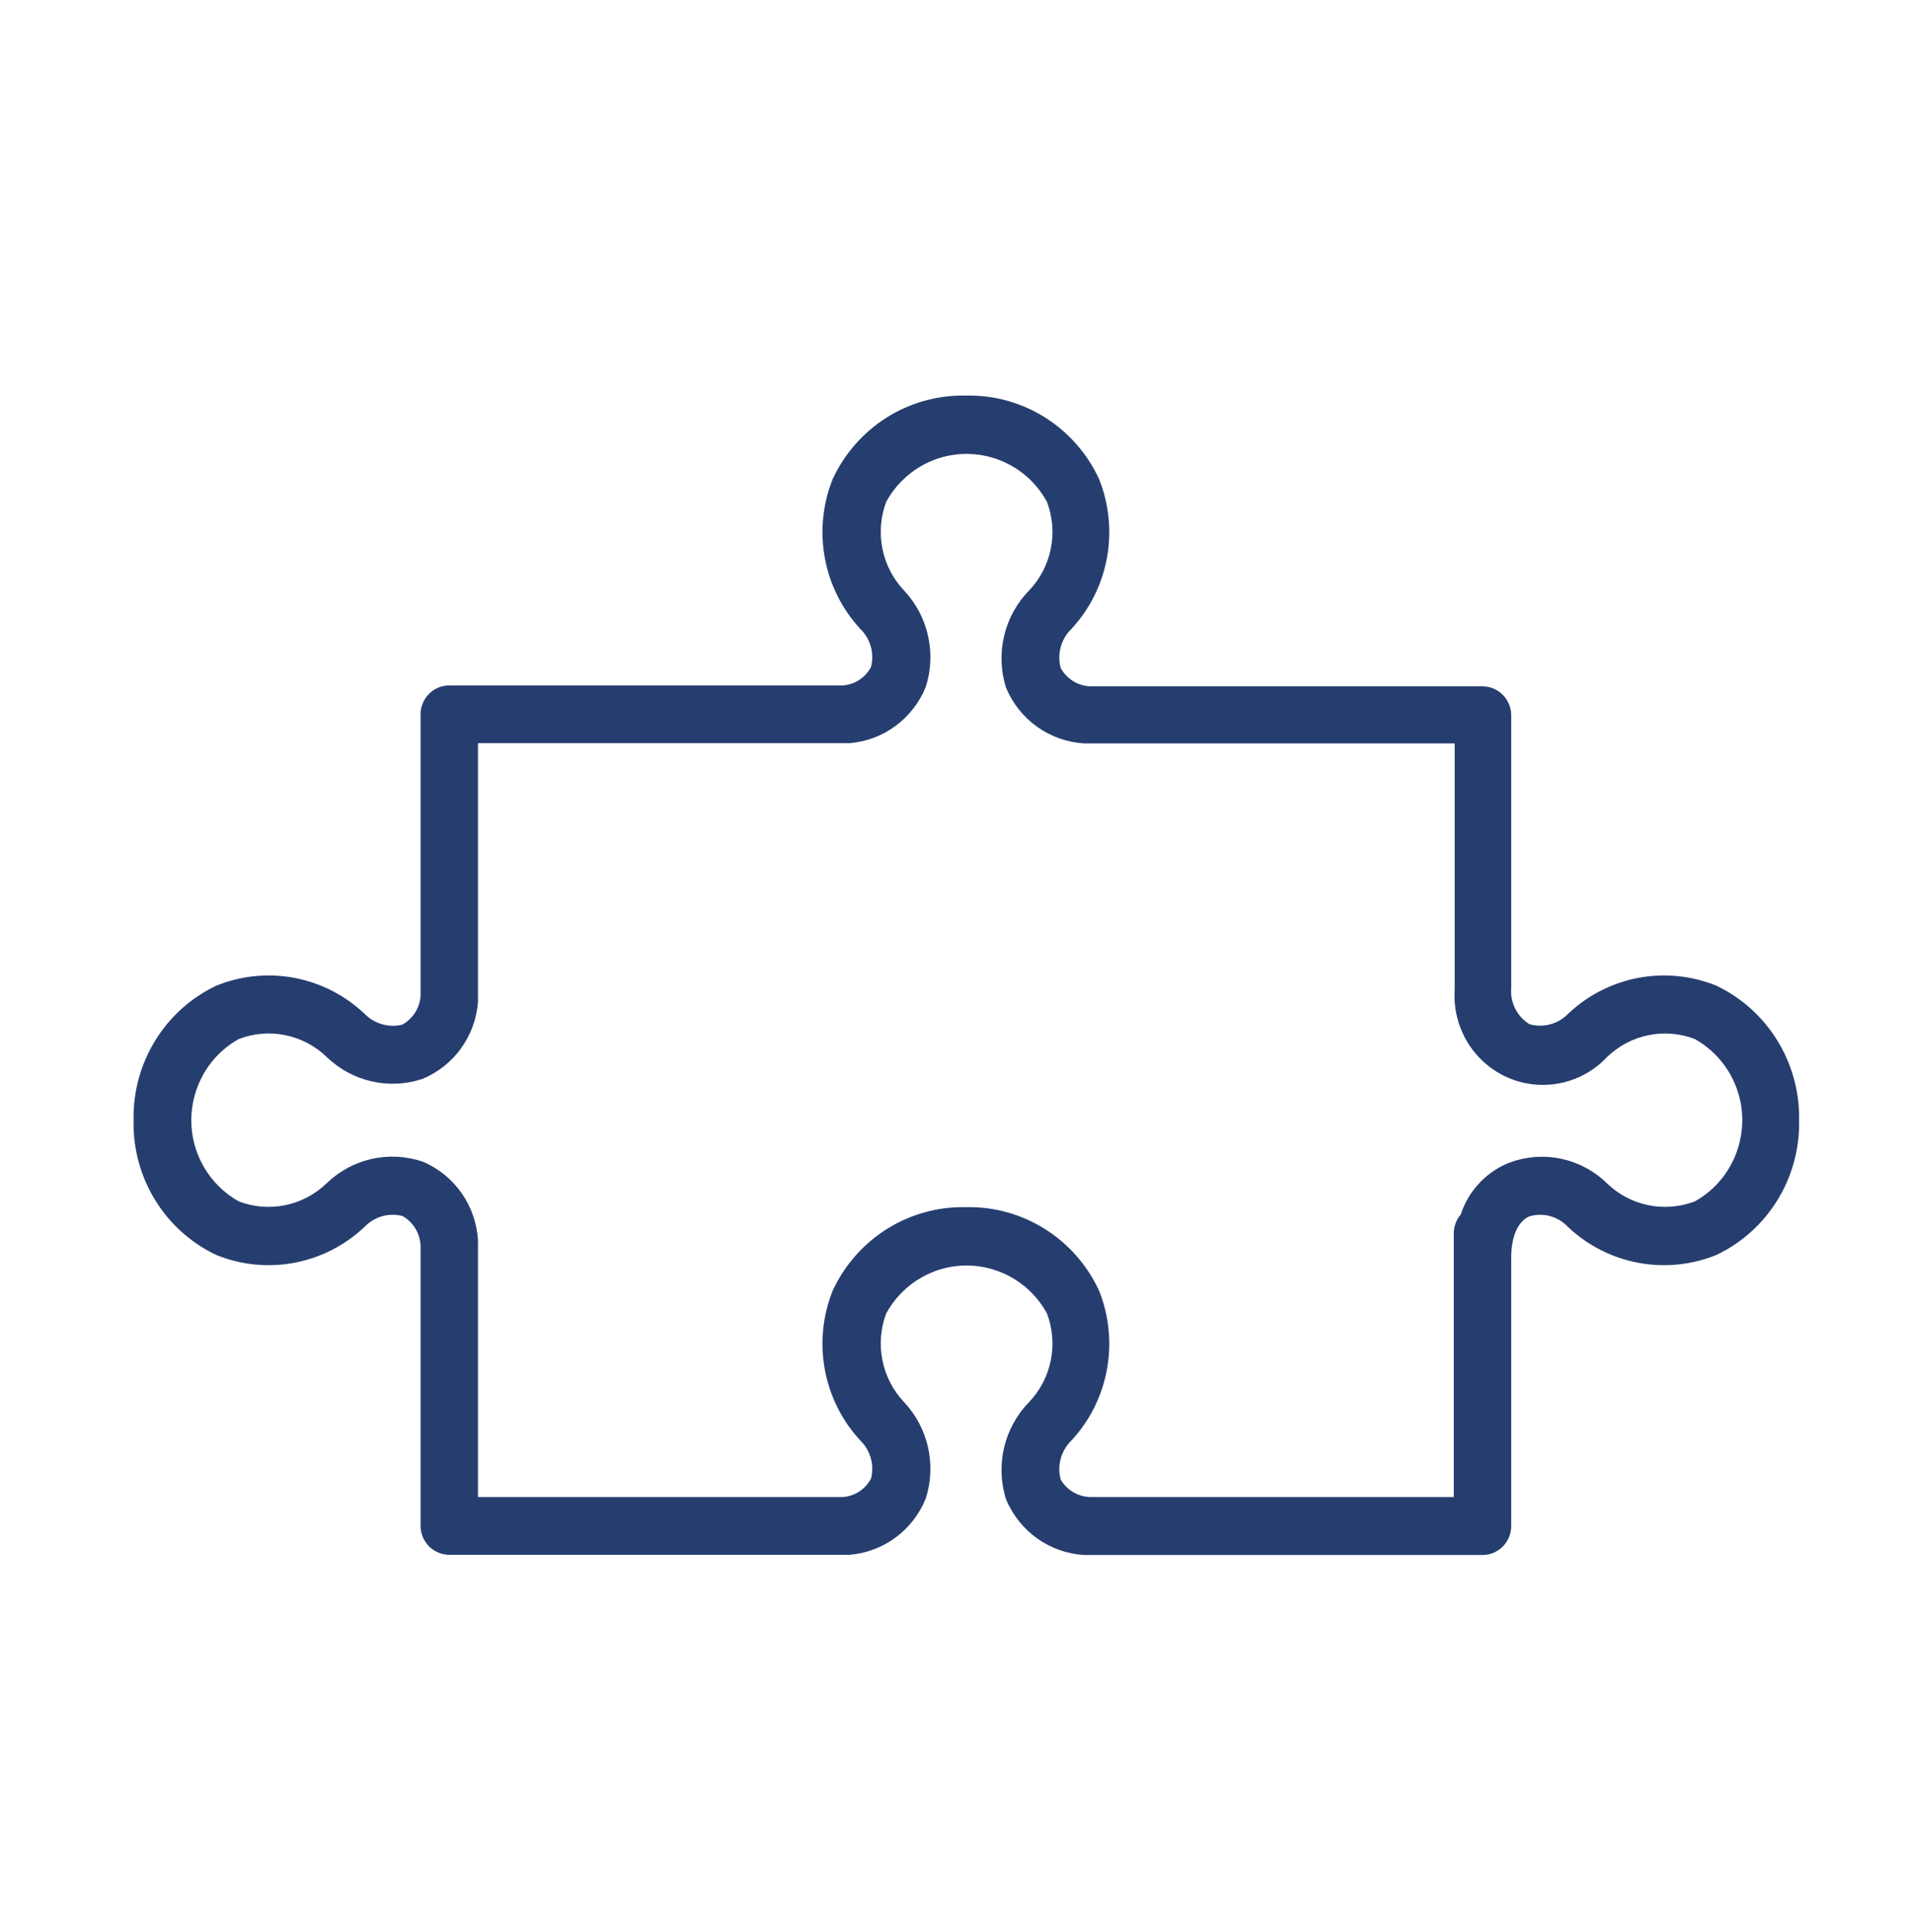 <svg width="102" height="103" xmlns="http://www.w3.org/2000/svg" xmlns:xlink="http://www.w3.org/1999/xlink" xml:space="preserve" overflow="hidden"><g transform="translate(-90 -357)"><g><g><g><g><path d="M78.046 81.106 56.842 81.106C54.993 81.016 53.361 79.873 52.642 78.168 52.065 76.364 52.536 74.387 53.867 73.038 55.068 71.793 55.441 69.965 54.822 68.35 53.512 65.983 50.532 65.126 48.166 66.435 47.361 66.881 46.697 67.544 46.252 68.35 45.639 69.966 46.011 71.79 47.207 73.038 48.495 74.397 48.937 76.351 48.358 78.131 47.672 79.803 46.106 80.948 44.305 81.094L22.954 81.094C22.114 81.094 21.431 80.416 21.424 79.576L21.424 64.787C21.4 64.127 21.034 63.529 20.457 63.208 19.729 63.023 18.959 63.243 18.437 63.783 16.314 65.773 13.228 66.351 10.528 65.264 7.805 63.986 6.081 61.233 6.121 58.225L6.121 58.102C6.08 55.091 7.803 52.333 10.528 51.051 13.228 49.964 16.314 50.542 18.437 52.532 18.96 53.062 19.721 53.28 20.445 53.108 21.006 52.805 21.375 52.238 21.424 51.602L21.424 36.727C21.424 35.882 22.109 35.197 22.954 35.197L43.938 35.197C44.576 35.155 45.147 34.784 45.444 34.218 45.629 33.494 45.409 32.726 44.868 32.21 42.882 30.084 42.309 26.999 43.399 24.301 44.677 21.572 47.438 19.846 50.451 19.894L50.574 19.894C53.579 19.853 56.329 21.578 57.601 24.301 58.691 26.999 58.118 30.084 56.132 32.21 55.574 32.741 55.353 33.536 55.556 34.279 55.875 34.852 56.468 35.218 57.123 35.246L78.046 35.246C78.872 35.246 79.549 35.901 79.576 36.727L79.576 51.161C79.51 51.936 79.89 52.681 80.555 53.083 81.29 53.288 82.078 53.077 82.612 52.532 84.736 50.542 87.82 49.964 90.52 51.051 93.242 52.338 94.963 55.093 94.928 58.102L94.928 58.225C94.965 61.232 93.242 63.984 90.52 65.264 87.817 66.35 84.728 65.773 82.6 63.783 82.07 63.222 81.269 63.008 80.531 63.232 79.918 63.514 79.576 64.309 79.576 65.424L79.576 79.576C79.576 80.421 78.891 81.106 78.046 81.106ZM57.123 78.046 76.515 78.046 76.515 64.126C76.516 63.762 76.646 63.411 76.882 63.134 77.28 61.933 78.17 60.957 79.331 60.453 81.166 59.702 83.272 60.111 84.693 61.494 85.941 62.681 87.759 63.047 89.37 62.436 91.736 61.127 92.593 58.147 91.284 55.781 90.838 54.976 90.175 54.312 89.37 53.867 87.754 53.251 85.927 53.623 84.681 54.822 82.887 56.708 79.904 56.783 78.017 54.989 76.996 54.018 76.463 52.641 76.564 51.234L76.564 38.258 56.842 38.258C54.993 38.167 53.361 37.025 52.642 35.319 52.065 33.515 52.536 31.539 53.867 30.19 55.068 28.945 55.441 27.117 54.822 25.501 53.512 23.134 50.532 22.277 48.166 23.587 47.361 24.032 46.697 24.696 46.252 25.501 45.639 27.117 46.011 28.942 47.207 30.19 48.495 31.548 48.937 33.502 48.358 35.283 47.672 36.954 46.106 38.099 44.305 38.245L24.485 38.245 24.485 51.712C24.491 51.781 24.491 51.851 24.485 51.92 24.341 53.722 23.196 55.289 21.522 55.972 19.742 56.557 17.785 56.115 16.429 54.822 15.179 53.621 13.348 53.249 11.728 53.867 9.362 55.176 8.505 58.156 9.814 60.522 10.26 61.327 10.923 61.991 11.728 62.436 13.345 63.049 15.169 62.678 16.417 61.481 17.781 60.176 19.758 59.737 21.547 60.343 23.242 61.053 24.384 62.67 24.485 64.505 24.491 64.566 24.491 64.628 24.485 64.689L24.485 78.046 43.938 78.046C44.576 78.004 45.147 77.632 45.444 77.066 45.629 76.342 45.409 75.575 44.868 75.058 42.882 72.932 42.309 69.847 43.399 67.15 44.677 64.42 47.438 62.695 50.451 62.742L50.574 62.742C53.579 62.701 56.329 64.426 57.601 67.15 58.691 69.847 58.118 72.932 56.132 75.058 55.574 75.59 55.353 76.384 55.556 77.127 55.887 77.681 56.478 78.028 57.123 78.046Z" fill="#263D6F" fill-rule="nonzero" fill-opacity="1" transform="matrix(1 0 0 1.01 91 358)"/></g></g></g></g></g></svg>